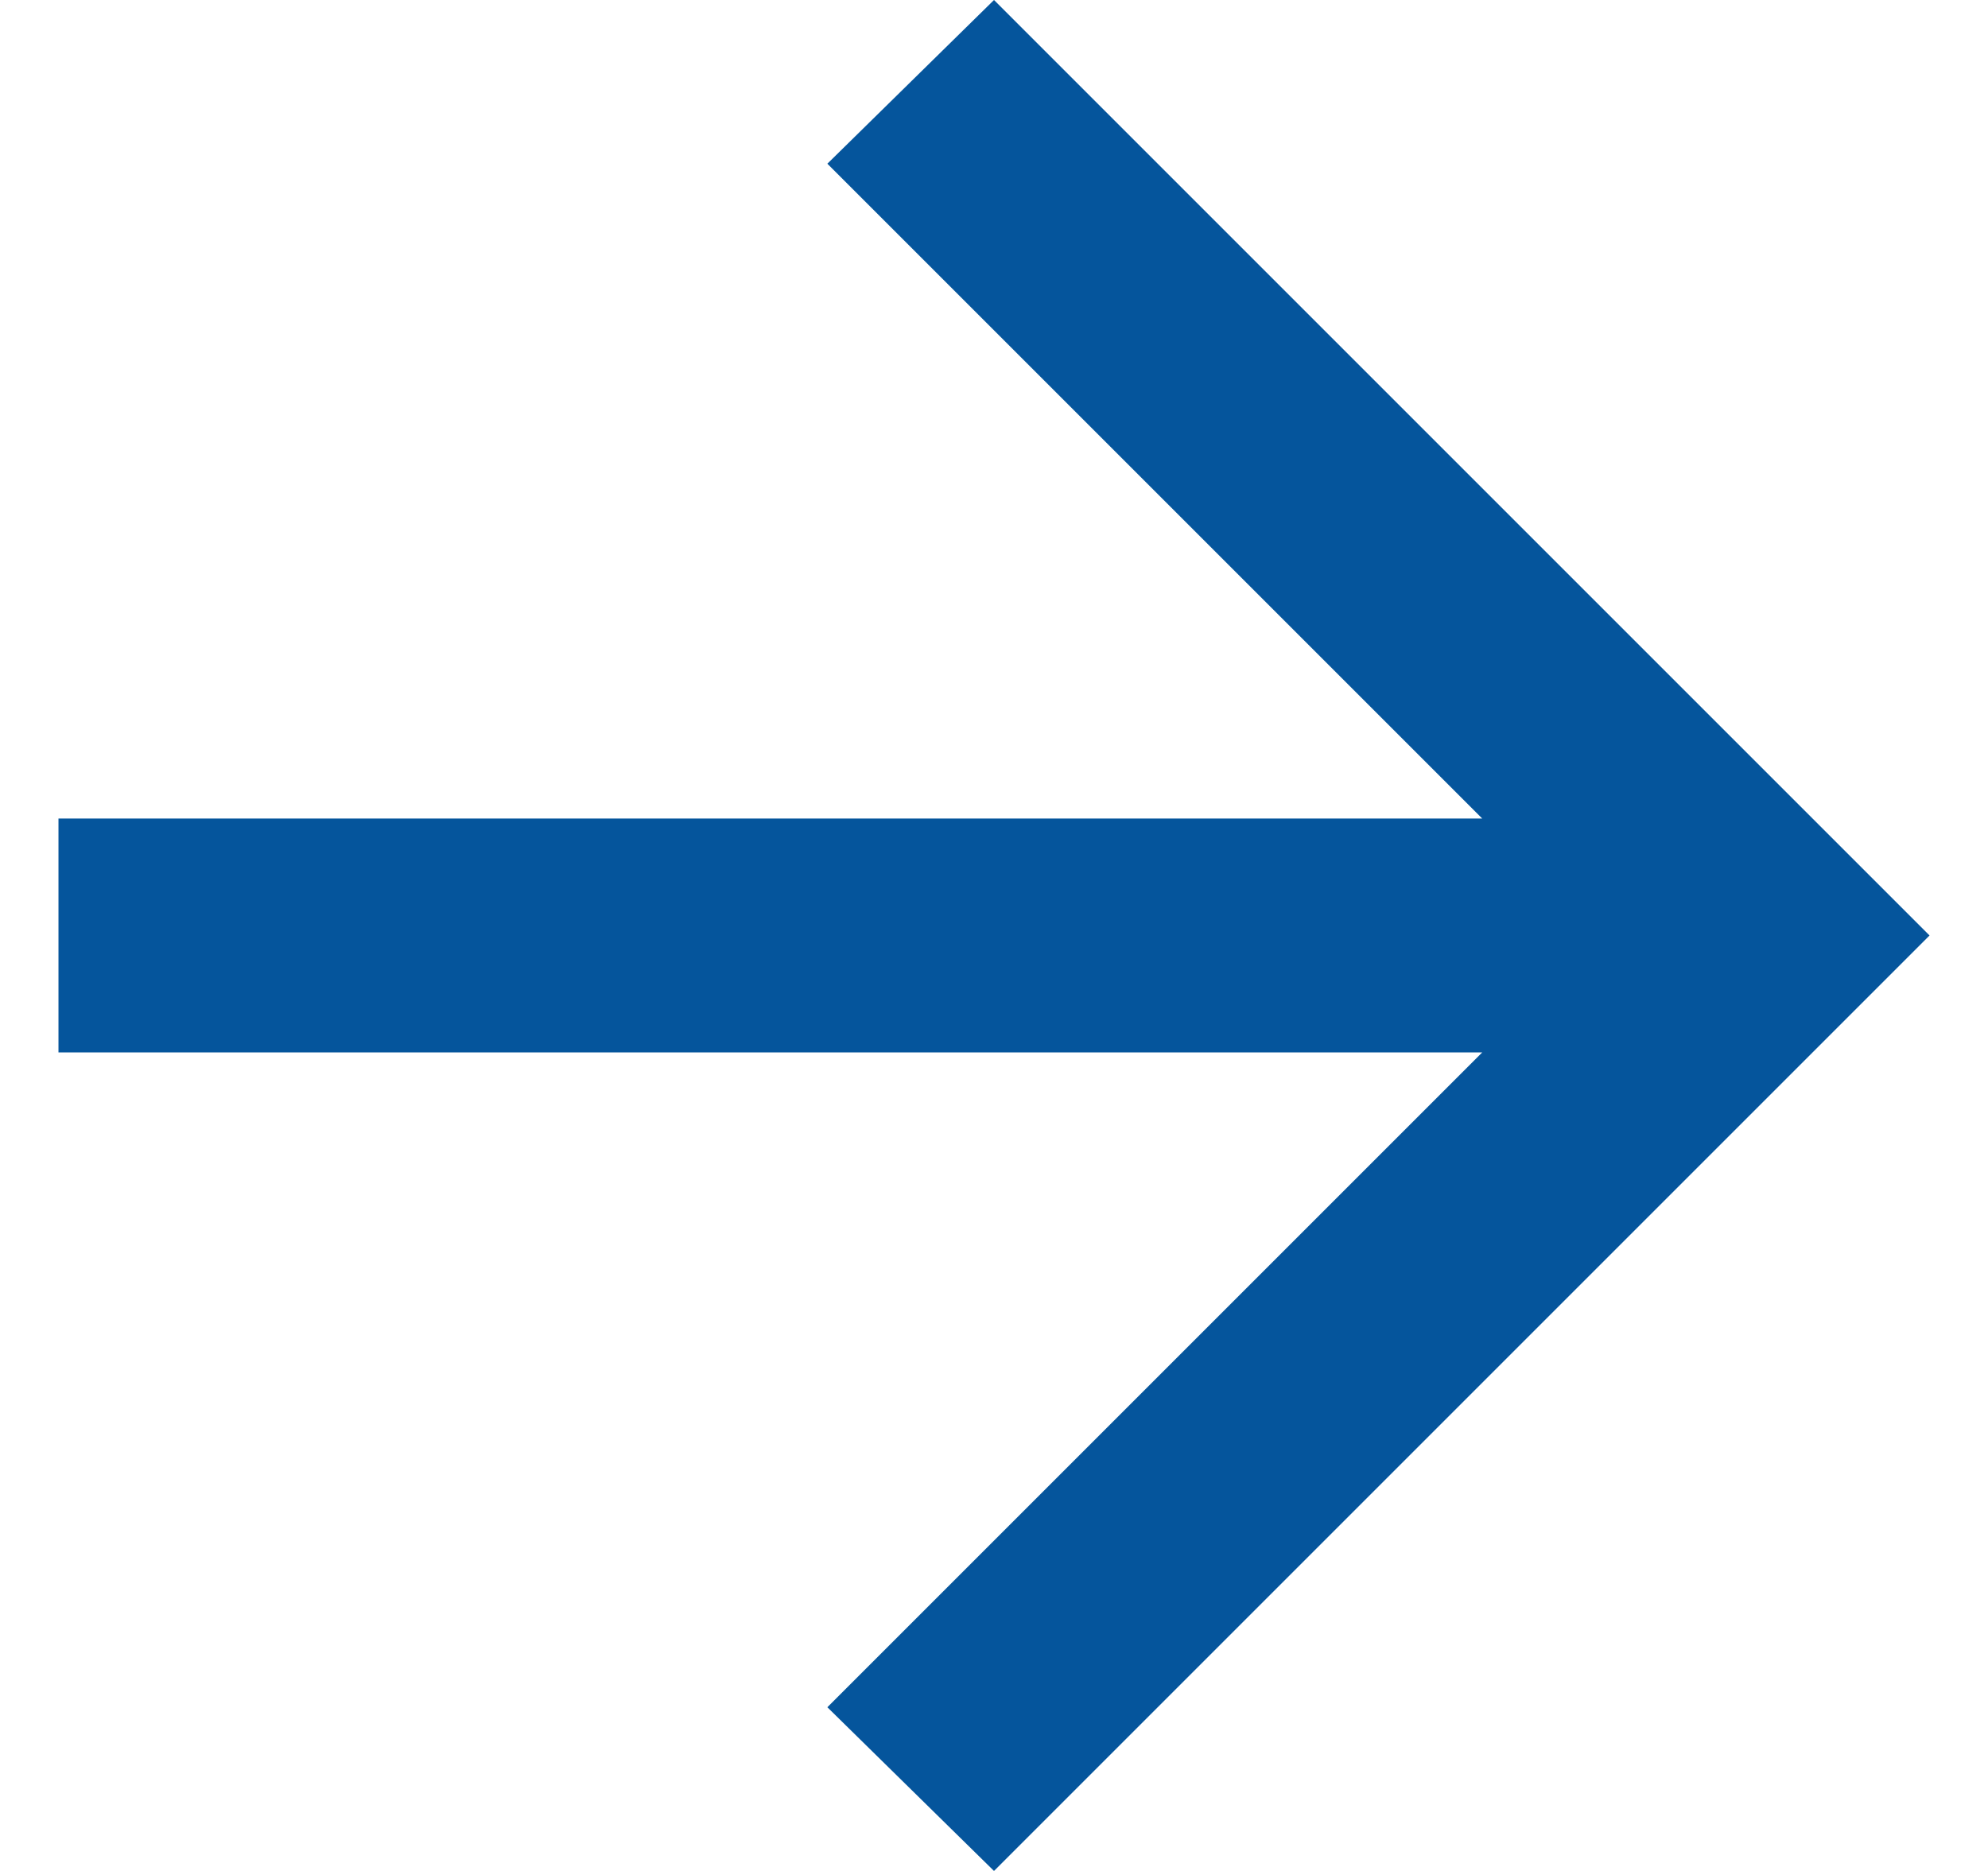 <svg width="17" height="16" viewBox="0 0 17 16" fill="none" xmlns="http://www.w3.org/2000/svg">
<path d="M12.675 9H0.5V7H12.675L7.075 1.4L8.5 0L16.5 8L8.5 16L7.075 14.6L12.675 9Z" fill="#05559C"/>
</svg>
